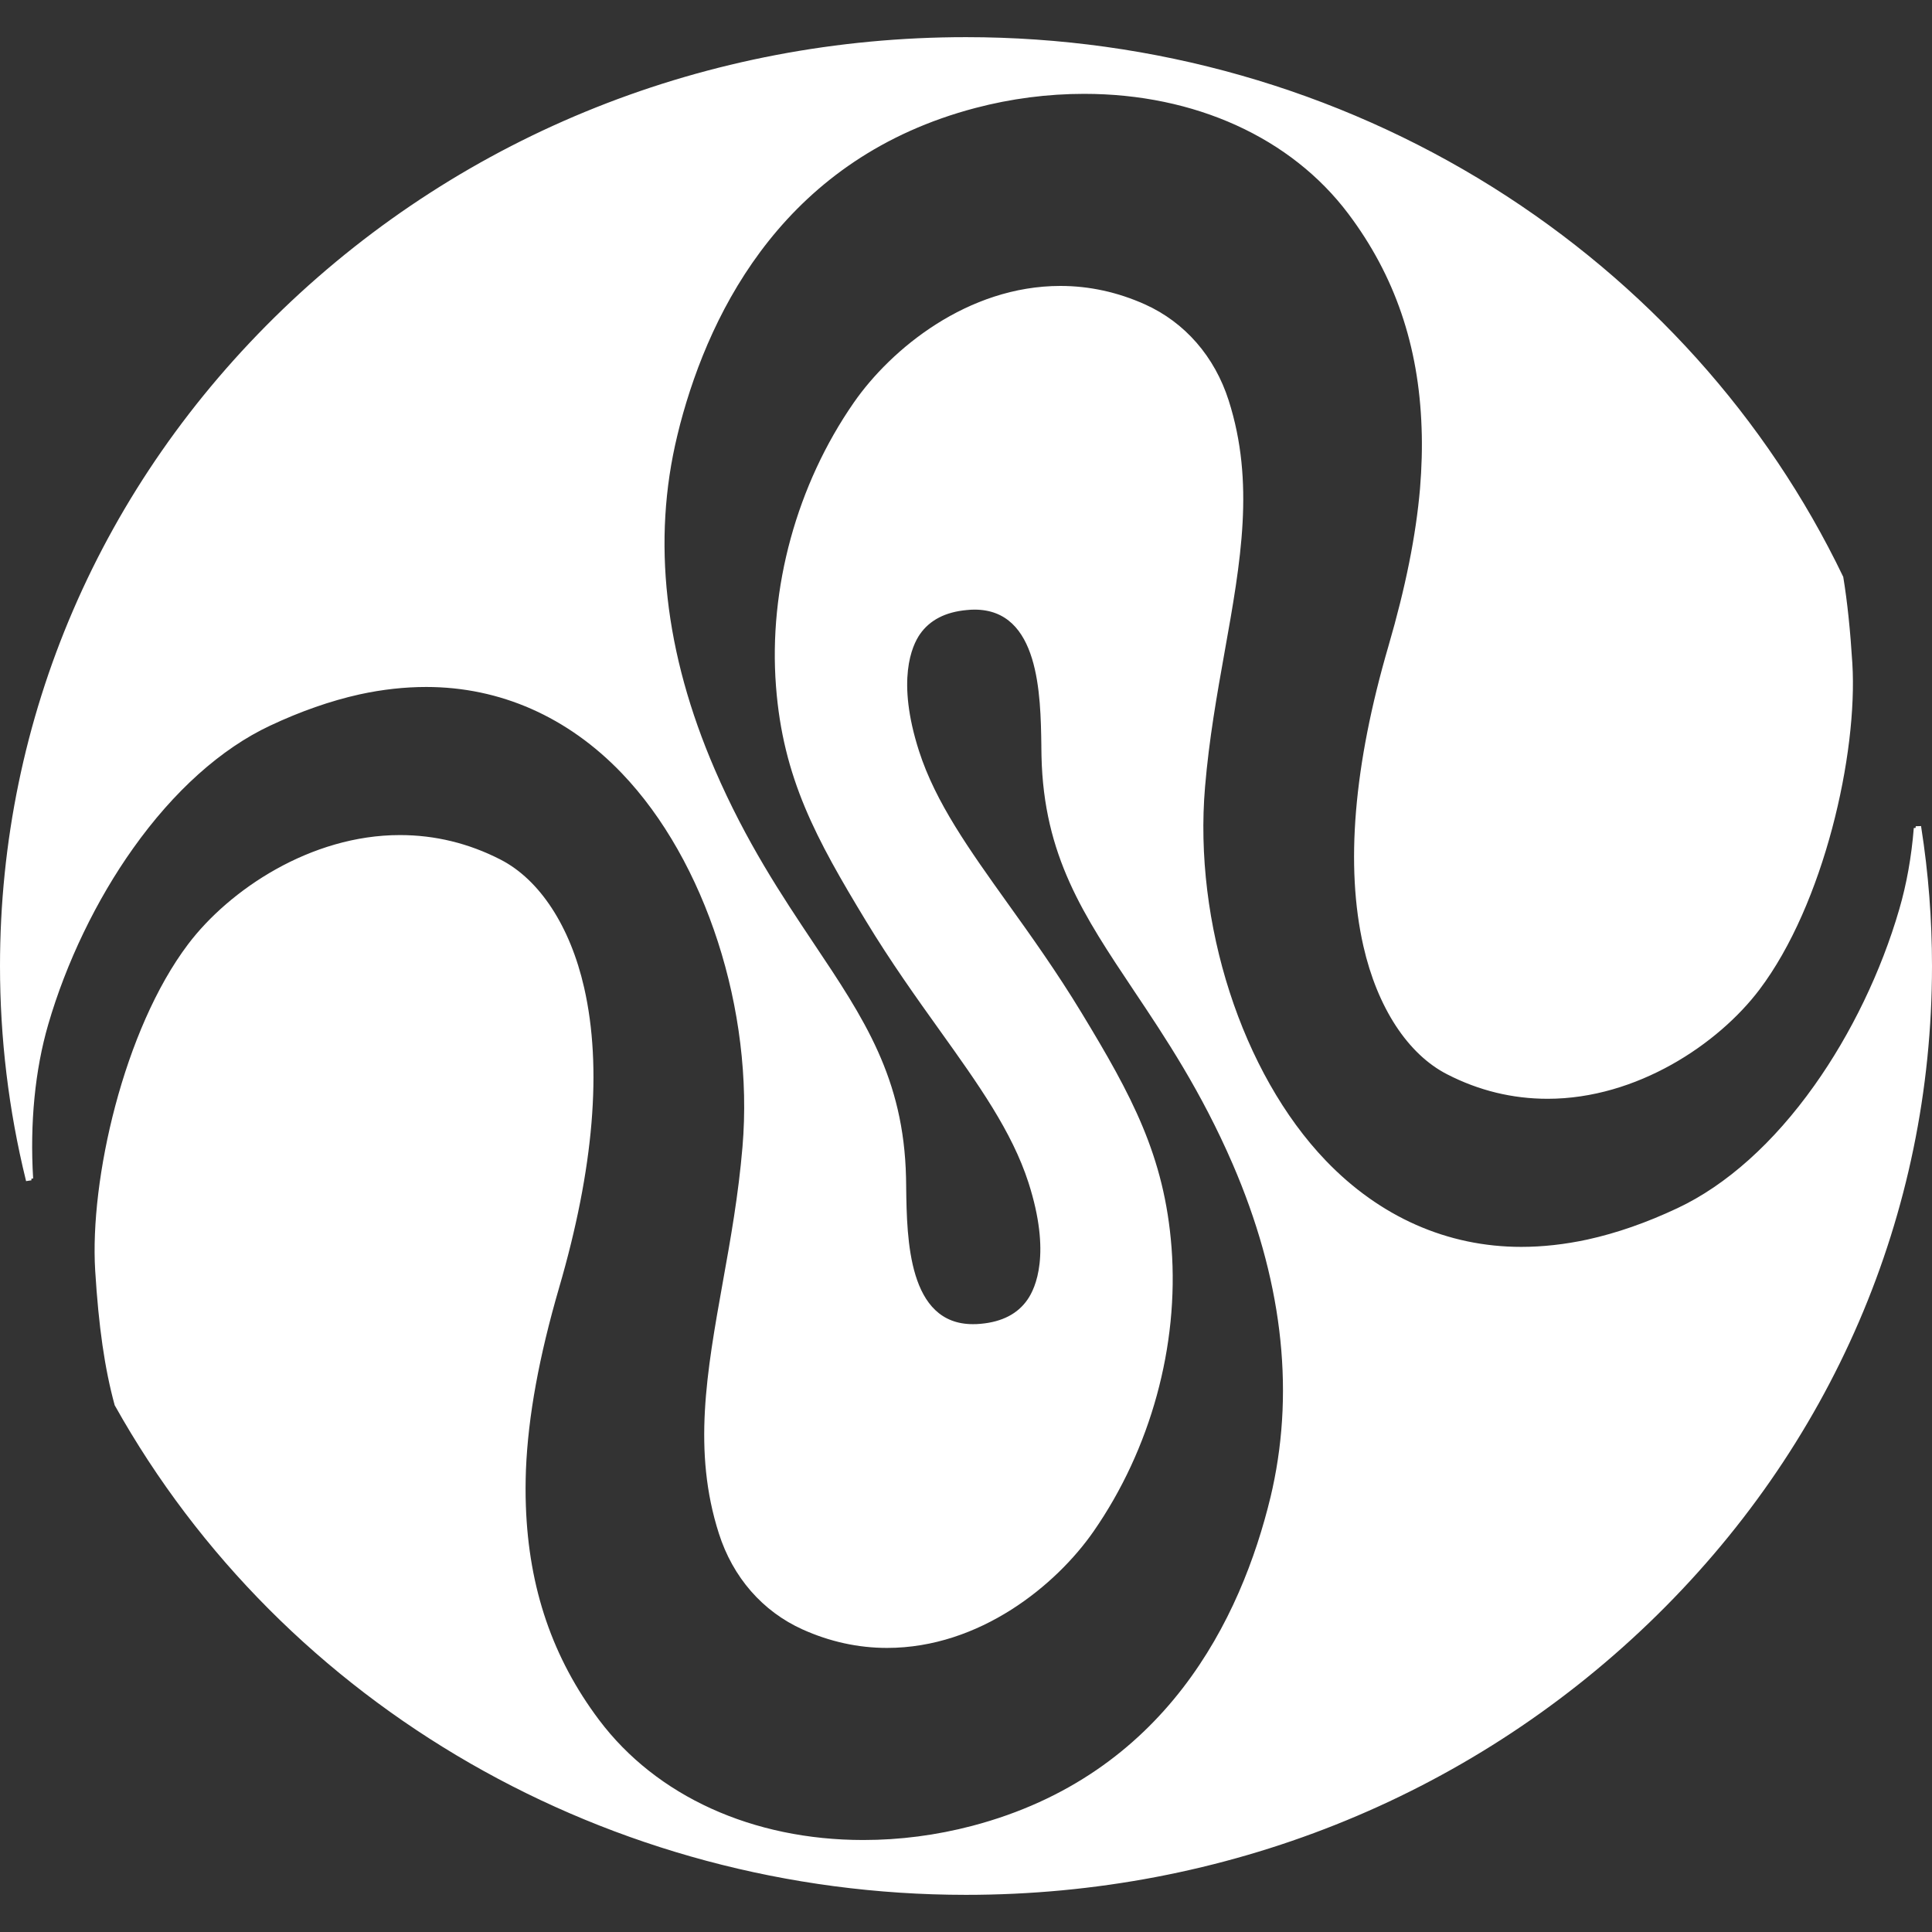 <svg width="26" height="26" viewBox="0 0 26 26" fill="none" xmlns="http://www.w3.org/2000/svg">
<rect x="0" y="0" width="26" height="26" fill="#333333" stroke="none"/>
<g clip-path="url(#clip0_16_375)">
<path d="M25.855 11.133L25.853 11.117L25.781 11.119C25.781 11.119 25.779 11.14 25.779 11.142L25.755 11.143C25.724 11.531 25.658 11.899 25.559 12.238C25.317 13.072 24.911 13.914 24.416 14.609C23.869 15.379 23.232 15.95 22.574 16.259C22.163 16.453 21.756 16.595 21.364 16.681C21.059 16.747 20.759 16.78 20.473 16.78C19.48 16.78 18.57 16.378 17.841 15.618C16.714 14.443 16.061 12.422 16.217 10.589C16.271 9.948 16.377 9.352 16.48 8.775C16.699 7.551 16.888 6.495 16.535 5.389C16.346 4.798 15.946 4.338 15.408 4.096C15.042 3.932 14.66 3.848 14.271 3.848C13.023 3.848 11.993 4.694 11.49 5.418C10.723 6.523 10.341 7.915 10.443 9.236C10.537 10.473 10.983 11.287 11.652 12.391C11.987 12.944 12.336 13.432 12.645 13.864C13.167 14.594 13.618 15.225 13.841 15.916C14.149 16.875 13.935 17.335 13.828 17.489C13.697 17.68 13.486 17.789 13.2 17.815C13.164 17.819 13.128 17.82 13.093 17.82C12.222 17.82 12.205 16.676 12.195 15.992V15.976C12.194 15.931 12.194 15.889 12.193 15.848C12.163 14.508 11.628 13.707 10.95 12.694C10.525 12.057 10.043 11.337 9.619 10.355C8.942 8.787 8.772 7.275 9.115 5.861C9.127 5.81 9.14 5.76 9.153 5.708C9.569 4.134 10.595 2.118 13.127 1.453C13.606 1.327 14.099 1.263 14.59 1.263C16.078 1.263 17.375 1.852 18.146 2.878C18.771 3.709 19.093 4.651 19.131 5.756C19.141 6.019 19.133 6.295 19.11 6.575C19.055 7.208 18.916 7.902 18.685 8.695C18.217 10.299 18.103 11.658 18.348 12.733C18.536 13.559 18.946 14.187 19.474 14.457C19.901 14.677 20.356 14.787 20.827 14.787C22.029 14.787 23.124 14.05 23.677 13.319C24.545 12.171 25.003 10.145 24.928 8.926C24.9 8.479 24.861 8.101 24.806 7.766L24.805 7.761L24.803 7.758C23.776 5.622 22.146 3.811 20.091 2.521C17.982 1.2 15.53 0.5 13 0.5C9.527 0.5 6.263 1.8 3.807 4.161C1.353 6.522 0 9.661 0 13C0 13.97 0.116 14.938 0.347 15.878L0.351 15.895L0.423 15.884C0.423 15.884 0.422 15.864 0.422 15.863L0.446 15.859C0.401 15.115 0.471 14.399 0.649 13.787C0.891 12.954 1.297 12.111 1.792 11.416C2.339 10.646 2.976 10.075 3.634 9.766C4.042 9.574 4.447 9.432 4.838 9.345C5.144 9.278 5.447 9.245 5.736 9.245C6.729 9.245 7.64 9.646 8.368 10.406C9.495 11.582 10.148 13.602 9.992 15.435C9.938 16.077 9.832 16.673 9.728 17.25C9.509 18.474 9.32 19.53 9.674 20.636C9.862 21.227 10.263 21.686 10.8 21.928C11.166 22.093 11.549 22.177 11.937 22.177C13.186 22.177 14.216 21.331 14.718 20.607C15.485 19.502 15.867 18.11 15.766 16.788C15.671 15.553 15.226 14.737 14.557 13.633C14.223 13.082 13.873 12.592 13.564 12.161C13.042 11.431 12.591 10.8 12.368 10.108C12.06 9.149 12.274 8.688 12.38 8.535C12.512 8.345 12.723 8.236 13.008 8.21C13.045 8.206 13.081 8.204 13.115 8.204C13.987 8.204 14.004 9.348 14.014 10.03L14.014 10.05C14.014 10.094 14.016 10.136 14.016 10.177C14.046 11.516 14.581 12.316 15.259 13.331C15.684 13.966 16.166 14.688 16.59 15.668C17.245 17.186 17.425 18.654 17.125 20.03C17.117 20.068 17.108 20.106 17.099 20.144C16.702 21.787 15.682 23.889 13.082 24.572C12.602 24.698 12.11 24.762 11.618 24.762C10.13 24.762 8.834 24.173 8.062 23.146C7.438 22.316 7.116 21.375 7.077 20.268C7.071 20.108 7.072 19.942 7.078 19.776C7.108 19.056 7.255 18.256 7.524 17.33C7.992 15.726 8.106 14.367 7.861 13.291C7.673 12.466 7.263 11.838 6.736 11.568C6.308 11.348 5.853 11.238 5.382 11.238C4.18 11.238 3.085 11.975 2.532 12.706C1.664 13.854 1.206 15.88 1.281 17.099C1.328 17.856 1.408 18.413 1.542 18.906L1.543 18.91L1.544 18.912C3.816 22.975 8.206 25.5 13 25.5C16.473 25.5 19.737 24.2 22.193 21.839C24.648 19.478 26 16.339 26 13C26 12.376 25.952 11.748 25.855 11.133Z" fill="white"/>
</g>
<defs>
<clipPath id="clip0_16_375">
<rect width="26" height="25" fill="white" transform="translate(0 0.5)"/>
</clipPath>
</defs>
</svg>
